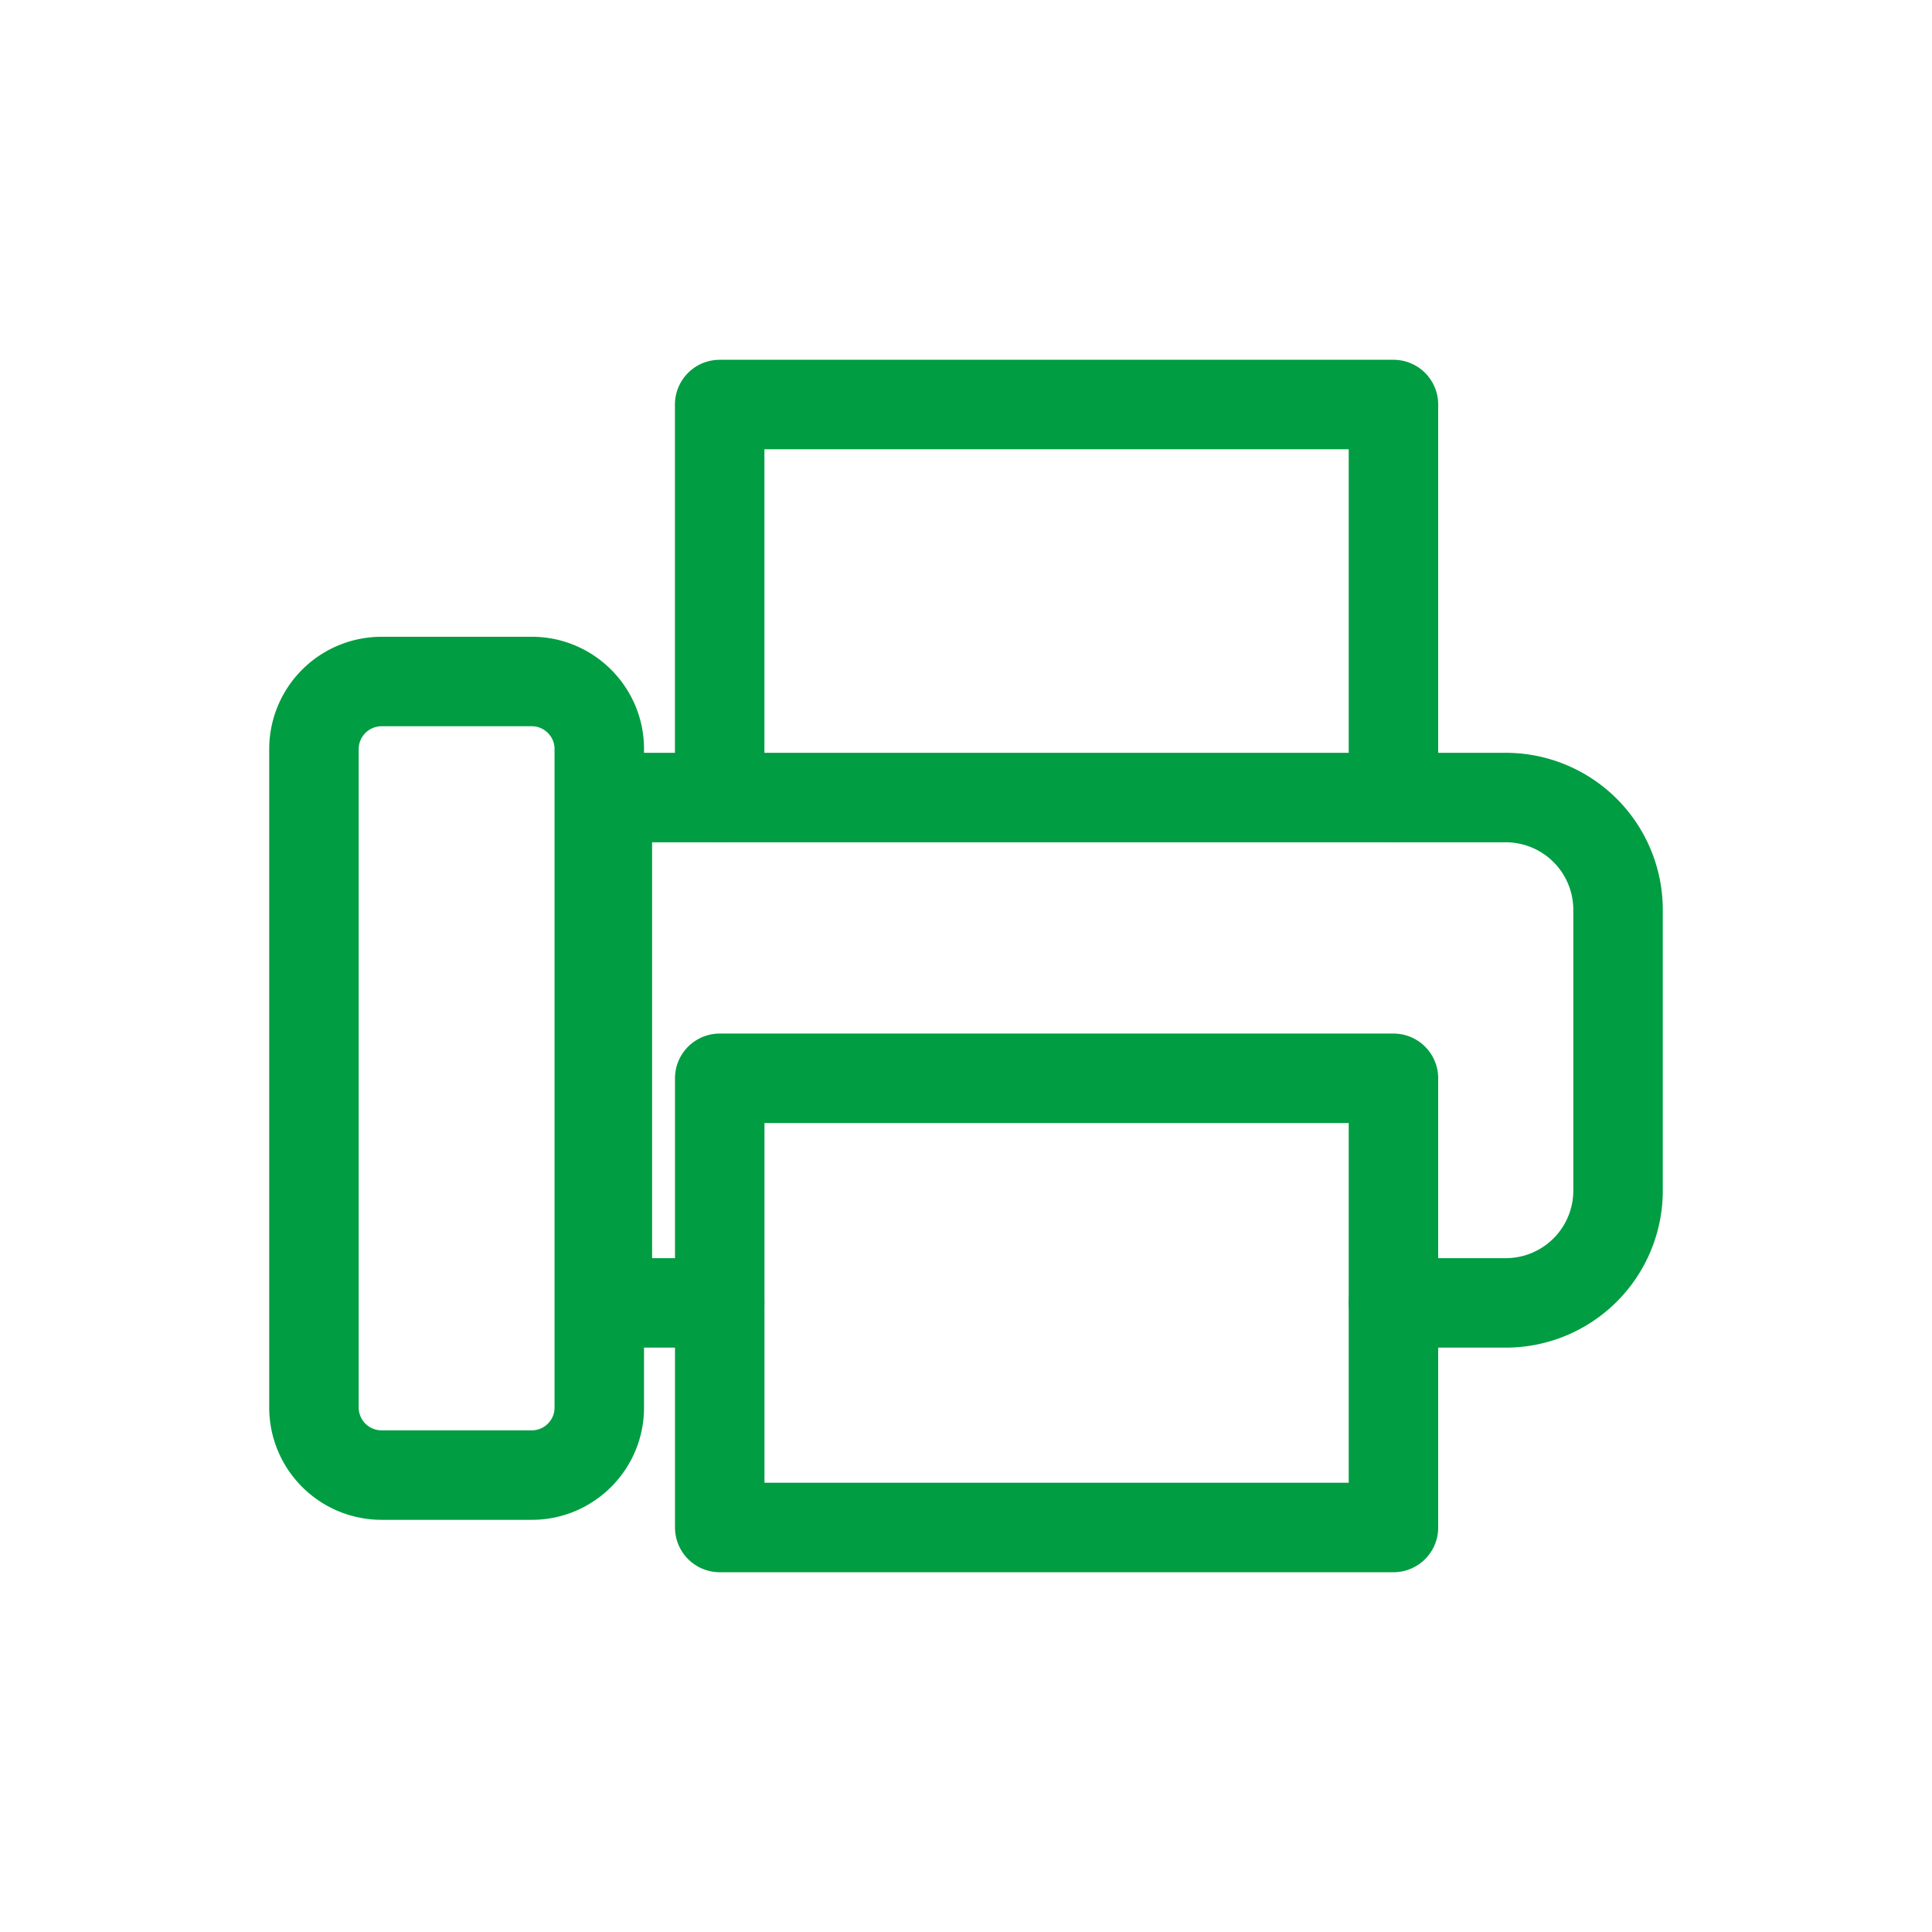 <svg width="32" height="32" viewBox="0 0 32 32" xmlns="http://www.w3.org/2000/svg" xmlns:xlink="http://www.w3.org/1999/xlink">
    <defs>
        <path id="a" d="M0 32h32V0H0z"/>
    </defs>
    <g fill="none" fill-rule="evenodd">
        <path stroke="#009D42" stroke-width="1.482" stroke-linecap="round" stroke-linejoin="round" d="M11.92 13.21V6.7h11.16v6.51"/>
        <g>
            <path d="M11.92 21.58h-1.86v-8.37h14.88a1.86 1.86 0 0 1 1.86 1.86v4.65a1.86 1.86 0 0 1-1.86 1.86h-1.86" stroke="#009D42" stroke-width="1.482" stroke-linecap="round" stroke-linejoin="round"/>
            <mask id="b" fill="#fff">
                <use xlink:href="#a"/>
            </mask>
            <path stroke="#009D42" stroke-width="1.482" stroke-linecap="round" stroke-linejoin="round" mask="url(#b)" d="M11.921 25.3H23.08v-7.44H11.921zM8.81 24.432H6.317A1.12 1.12 0 0 1 5.2 23.316V12.404a1.12 1.12 0 0 1 1.117-1.116H8.81c.614 0 1.116.502 1.116 1.116v10.912c0 .614-.502 1.116-1.116 1.116z"/>
        </g>
    </g>
</svg>
